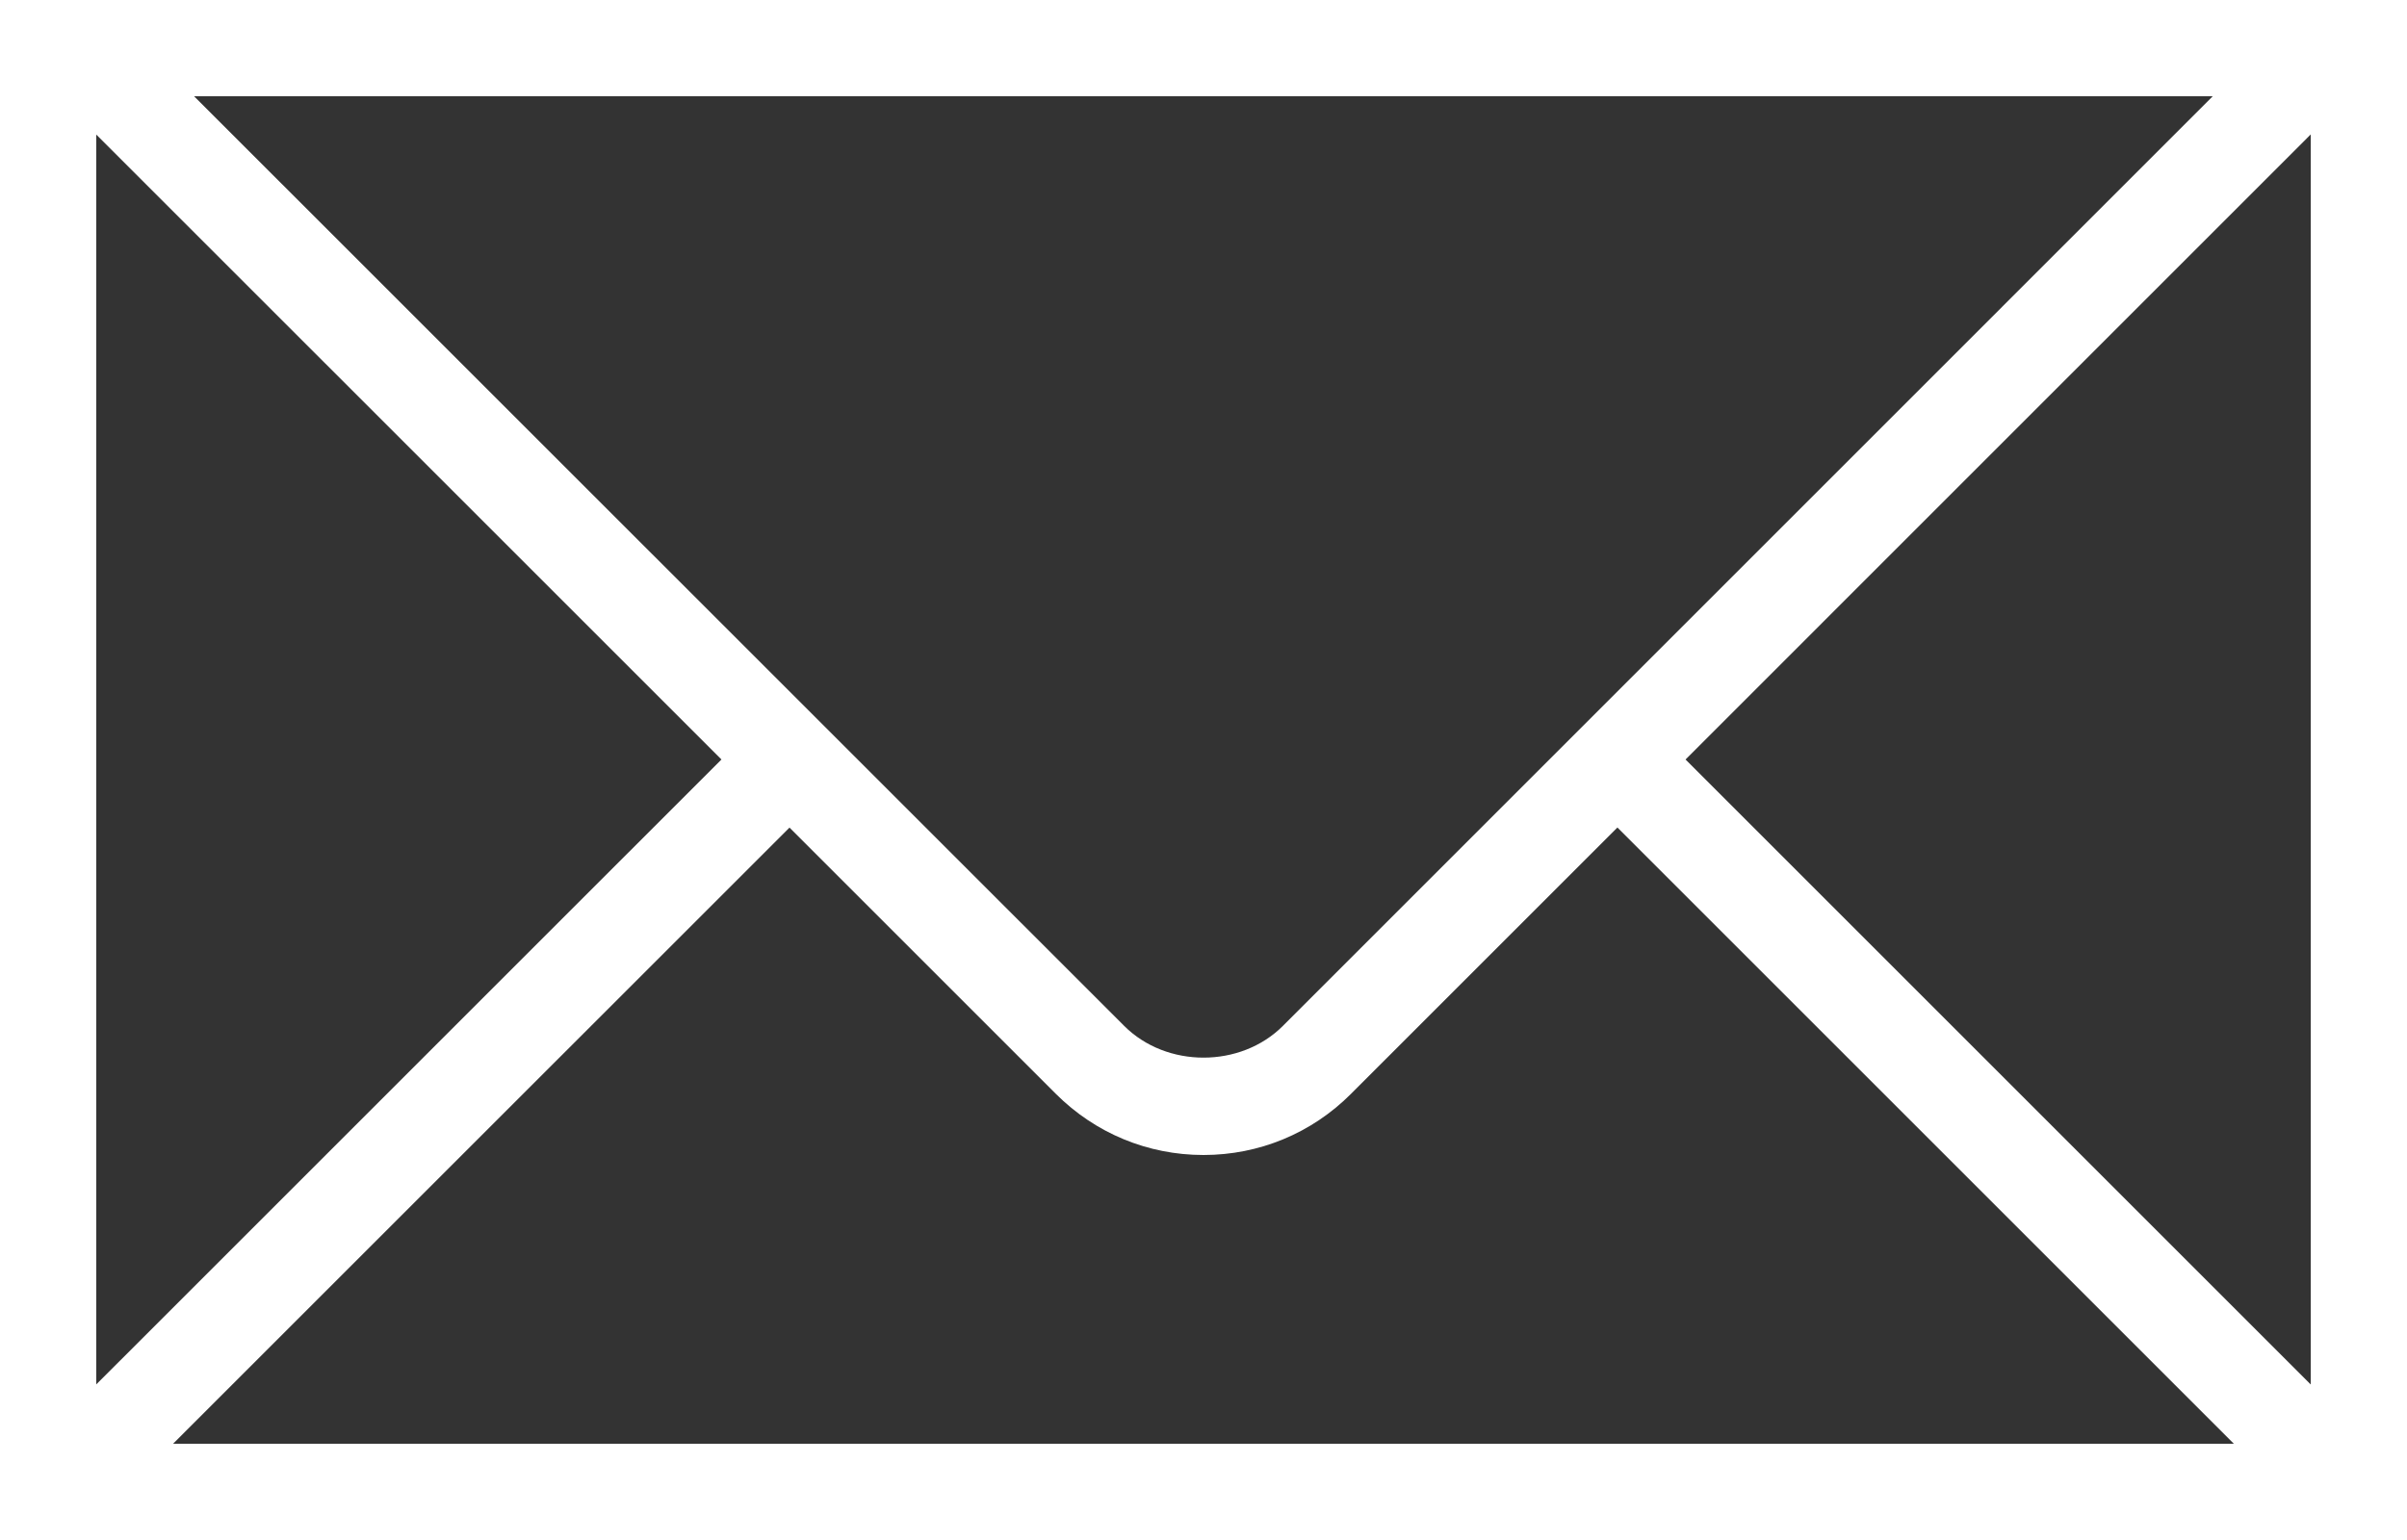 <!-- Generator: Adobe Illustrator 18.1.0, SVG Export Plug-In  -->
<svg version="1.1"
	 xmlns="http://www.w3.org/2000/svg" xmlns:xlink="http://www.w3.org/1999/xlink" xmlns:a="http://ns.adobe.com/AdobeSVGViewerExtensions/3.0/"
	 x="0px" y="0px" width="30px" height="19.2px" viewBox="0 0 30 19.2" enable-background="new 0 0 30 19.2" xml:space="preserve">
<rect x="0" y="0" width="30" height="19.2" fill="#333333" stroke="none"/>
<defs>
</defs>
<path fill="#FFFFFF" d="M28.779,0H1.219H0.98H0.4H0v19.2h30V0h-1.038H28.779z M27.579,1.2L15.99,12.79
	c-0.528,0.528-1.451,0.528-1.979,0L2.419,1.2H27.579z M1.2,1.678l7.792,7.791L1.2,17.26V1.678z M2.157,18l7.683-7.682l3.321,3.321
	C13.652,14.129,14.306,14.4,15,14.4c0.694,0,1.348-0.271,1.838-0.762l3.321-3.321L27.842,18H2.157z M28.8,17.261l-7.792-7.792
	L28.8,1.676V17.261z"/>
</svg>